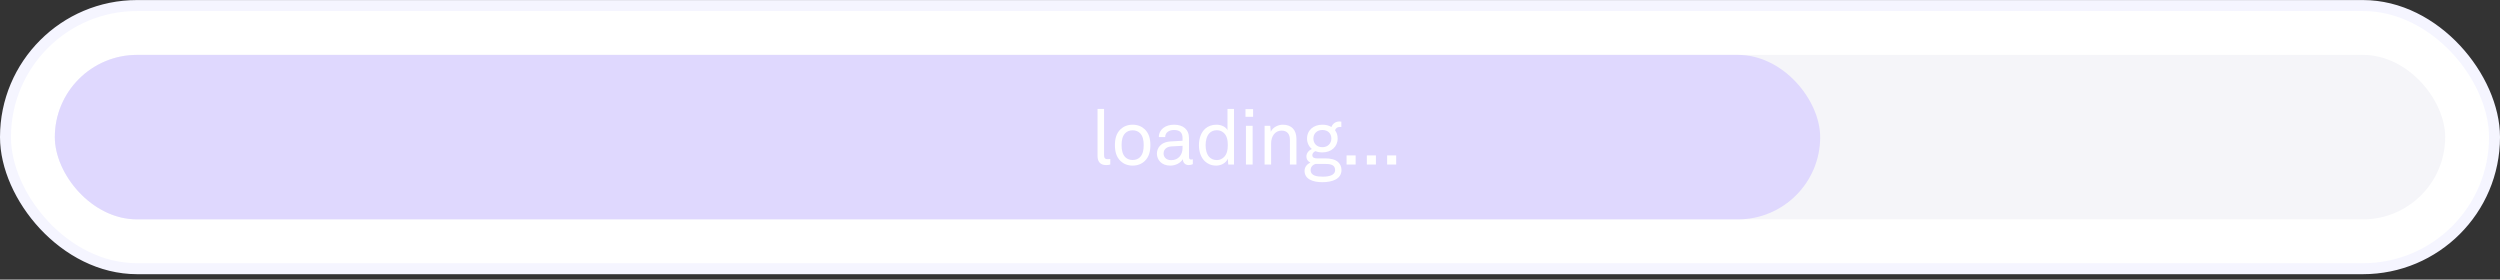 <svg width="456" height="51" viewBox="0 0 456 51" fill="none" xmlns="http://www.w3.org/2000/svg">
<rect x="0" y="0" width="456" height="51" fill="#333333" stroke="none"/>
<rect x="1" y="1.011" width="454" height="48" rx="24" fill="white"/>
<g clip-path="url(#clip0_10846_6006)">
<rect x="10" y="10.011" width="436" height="30" rx="15" fill="#F5F5F9"/>
<rect x="10" y="10.011" width="322" height="30" rx="15" fill="#DFD8FE"/>
<path d="M201.744 30.109C200.764 30.109 200.19 29.563 200.19 28.443V19.875H201.38V28.303C201.38 28.779 201.534 29.031 202.024 29.031C202.108 29.031 202.22 29.031 202.514 29.003V30.011C202.262 30.081 202.094 30.109 201.744 30.109ZM206.594 30.207C205.67 30.207 204.928 29.885 204.396 29.381C203.598 28.625 203.36 27.589 203.36 26.469C203.36 25.349 203.598 24.327 204.396 23.571C204.928 23.067 205.67 22.745 206.594 22.745C207.518 22.745 208.26 23.067 208.792 23.571C209.59 24.327 209.828 25.349 209.828 26.469C209.828 27.589 209.59 28.625 208.792 29.381C208.26 29.885 207.518 30.207 206.594 30.207ZM206.594 29.185C207.168 29.185 207.63 28.975 207.924 28.681C208.442 28.163 208.61 27.407 208.61 26.469C208.61 25.531 208.442 24.789 207.924 24.271C207.63 23.977 207.168 23.767 206.594 23.767C206.02 23.767 205.558 23.977 205.264 24.271C204.746 24.789 204.578 25.531 204.578 26.469C204.578 27.407 204.746 28.163 205.264 28.681C205.558 28.975 206.02 29.185 206.594 29.185ZM213.456 30.207C211.832 30.207 211.02 29.115 211.02 28.023C211.02 27.113 211.608 25.909 213.54 25.797L215.696 25.671V25.181C215.696 24.173 215.178 23.711 214.156 23.711C213.19 23.711 212.532 24.201 212.532 24.999H211.37C211.398 23.557 212.616 22.745 214.156 22.745C215.808 22.745 216.872 23.613 216.872 25.195V28.625C216.872 29.003 217.026 29.101 217.264 29.101C217.32 29.101 217.46 29.087 217.572 29.059V29.941C217.32 30.067 217.082 30.109 216.788 30.109C216.158 30.109 215.752 29.633 215.752 29.031C215.332 29.717 214.464 30.207 213.456 30.207ZM213.638 29.213C214.926 29.213 215.696 28.247 215.696 27.015V26.595L213.652 26.707C212.952 26.749 212.238 27.127 212.238 27.995C212.238 28.583 212.63 29.213 213.638 29.213ZM221.836 30.207C220.954 30.207 220.268 29.885 219.778 29.423C219.05 28.737 218.686 27.673 218.686 26.483C218.686 25.265 219.064 24.145 219.848 23.459C220.352 23.025 221.024 22.745 221.878 22.745C222.774 22.745 223.614 23.151 223.894 23.753V19.875H225.084V30.011H224.034L223.95 28.947C223.6 29.787 222.662 30.207 221.836 30.207ZM221.962 29.199C222.494 29.199 222.886 28.975 223.194 28.709C223.782 28.205 223.95 27.351 223.95 26.469C223.95 25.587 223.796 24.733 223.194 24.215C222.9 23.963 222.508 23.753 221.976 23.753C221.36 23.753 220.926 23.949 220.604 24.285C220.1 24.803 219.904 25.671 219.904 26.469C219.904 27.253 220.072 28.065 220.534 28.597C220.856 28.961 221.318 29.199 221.962 29.199ZM227.262 22.941H228.48V30.011H227.262V22.941ZM227.178 19.903H228.564V21.303H227.178V19.903ZM230.66 30.011V22.941H231.696L231.794 24.033C232.158 23.193 233.18 22.745 233.978 22.745C235.588 22.745 236.47 23.711 236.47 25.349V30.011H235.28V25.517C235.28 24.481 234.804 23.823 233.754 23.823C232.564 23.823 231.85 24.859 231.85 26.175V30.011H230.66ZM241.201 33.231C239.451 33.231 237.953 32.671 237.953 31.173C237.953 30.431 238.443 29.913 239.017 29.661C238.583 29.465 238.289 29.073 238.289 28.527C238.289 27.897 238.779 27.393 239.283 27.169C238.751 26.777 238.401 26.007 238.401 25.307C238.401 23.739 239.591 22.745 241.201 22.745C241.873 22.745 242.419 22.899 242.853 23.165C243.091 22.535 243.637 22.157 244.309 22.157C244.435 22.157 244.561 22.171 244.659 22.185V23.165C244.575 23.151 244.491 23.151 244.393 23.151C243.931 23.151 243.595 23.403 243.525 23.795C243.819 24.173 243.987 24.635 243.987 25.265C243.987 26.777 242.811 27.799 241.201 27.799C240.739 27.799 240.319 27.729 239.955 27.575C239.661 27.659 239.367 27.967 239.367 28.289C239.367 28.765 239.773 28.891 240.221 28.891H241.761C242.601 28.891 243.567 29.045 244.127 29.619C244.463 29.955 244.687 30.417 244.687 31.005C244.687 32.643 243.035 33.231 241.201 33.231ZM241.271 32.223C242.349 32.223 243.525 32.013 243.525 31.005C243.525 29.955 242.475 29.899 241.621 29.899H239.983C239.451 30.039 239.059 30.459 239.059 31.005C239.059 32.083 240.221 32.223 241.271 32.223ZM241.201 26.847C242.195 26.847 242.839 26.161 242.839 25.265C242.839 24.369 242.237 23.711 241.201 23.711C240.207 23.711 239.563 24.369 239.563 25.265C239.563 26.161 240.165 26.847 241.201 26.847ZM245.616 28.345H247.268V30.011H245.616V28.345ZM249.315 28.345H250.967V30.011H249.315V28.345ZM253.013 28.345H254.665V30.011H253.013V28.345Z" fill="white"/>
</g>
<rect x="1" y="1.011" width="454" height="48" rx="24" stroke="#F5F5FF" stroke-width="2"/>
<defs>
<clipPath id="clip0_10846_6006">
<rect x="10" y="10.011" width="436" height="30" rx="15" fill="white"/>
</clipPath>
</defs>
</svg>
